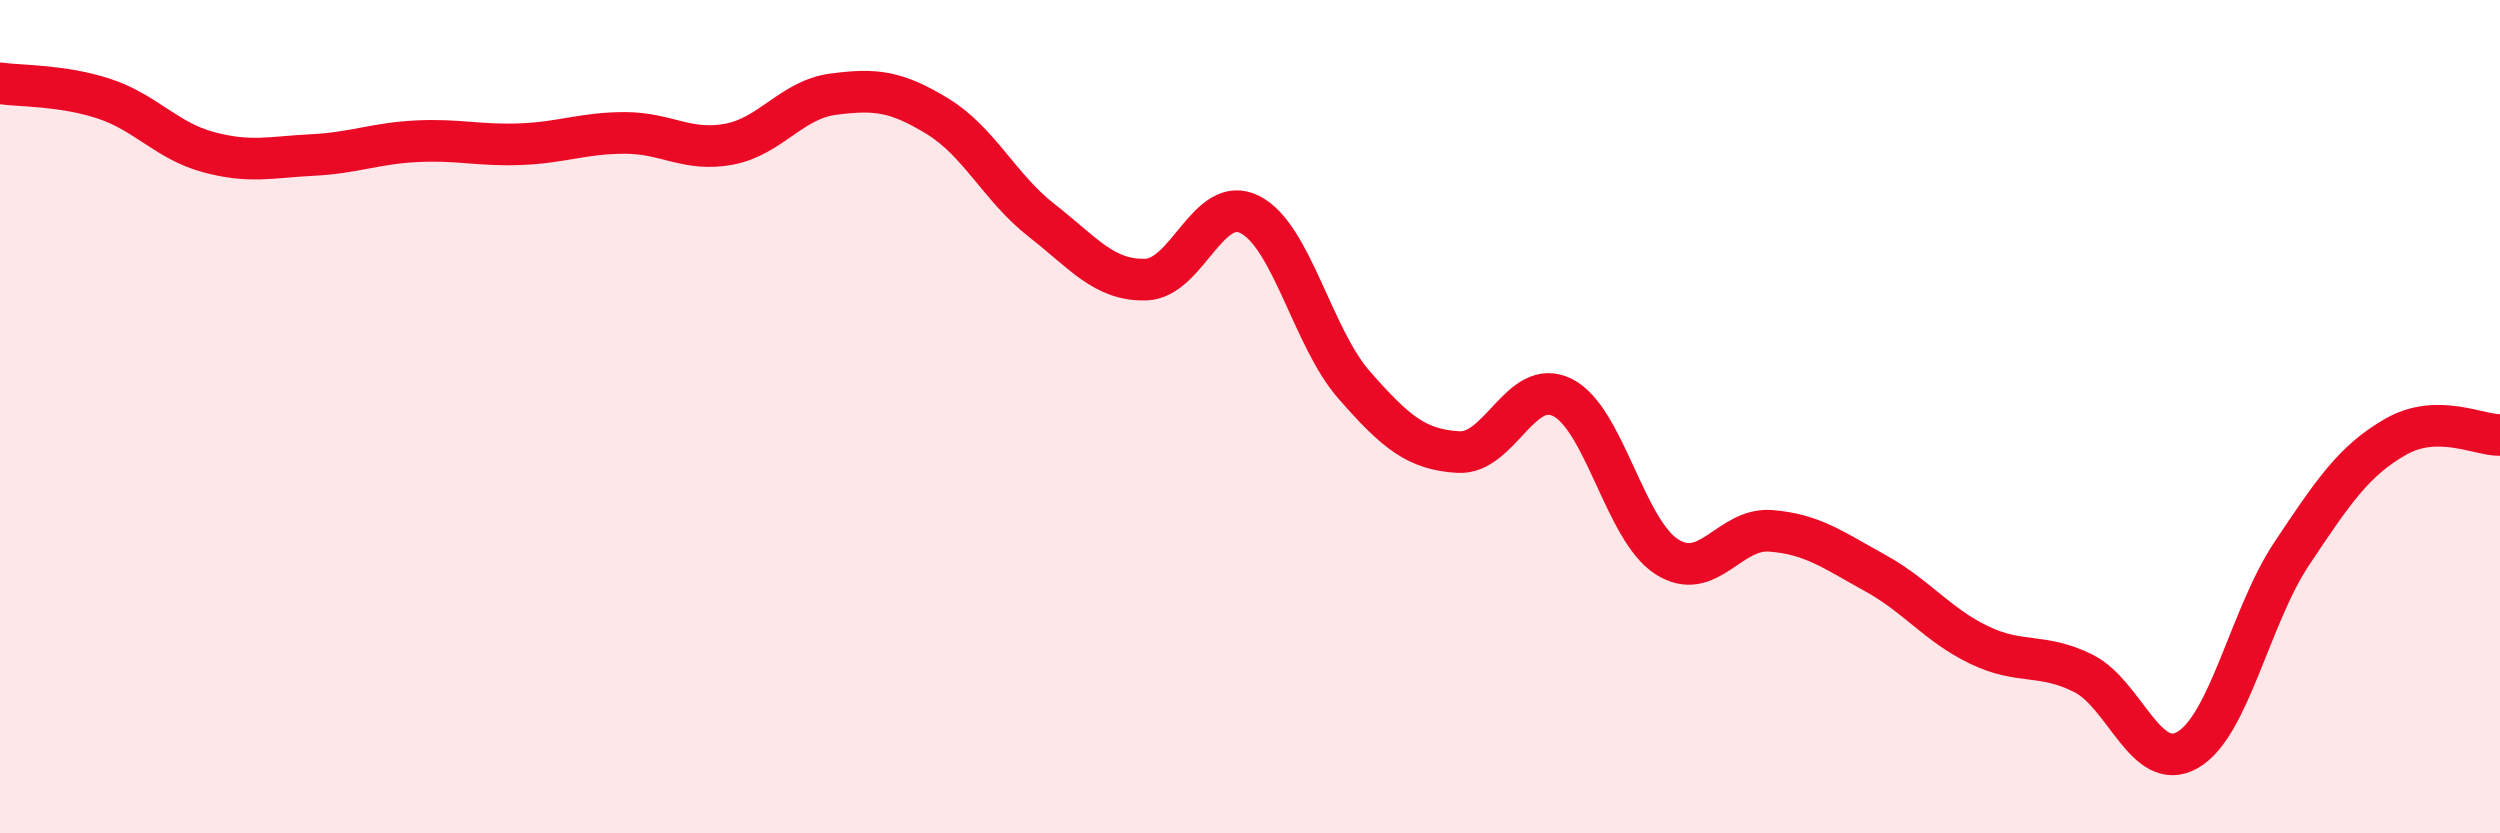 
    <svg width="60" height="20" viewBox="0 0 60 20" xmlns="http://www.w3.org/2000/svg">
      <path
        d="M 0,2 C 0.5,2.07 1.5,2.04 2.5,2.37 C 3.5,2.7 4,3.38 5,3.65 C 6,3.92 6.5,3.77 7.5,3.72 C 8.5,3.67 9,3.44 10,3.39 C 11,3.34 11.5,3.5 12.5,3.46 C 13.5,3.42 14,3.19 15,3.19 C 16,3.19 16.5,3.65 17.5,3.46 C 18.5,3.27 19,2.39 20,2.26 C 21,2.13 21.5,2.18 22.5,2.79 C 23.5,3.4 24,4.51 25,5.29 C 26,6.07 26.5,6.74 27.5,6.71 C 28.5,6.68 29,4.64 30,5.15 C 31,5.66 31.5,8.1 32.5,9.24 C 33.5,10.38 34,10.79 35,10.85 C 36,10.91 36.5,9.04 37.5,9.54 C 38.5,10.04 39,12.72 40,13.36 C 41,14 41.5,12.66 42.5,12.74 C 43.5,12.82 44,13.2 45,13.75 C 46,14.3 46.5,15 47.5,15.48 C 48.5,15.96 49,15.66 50,16.16 C 51,16.66 51.5,18.57 52.5,18 C 53.5,17.43 54,14.79 55,13.29 C 56,11.79 56.5,11.05 57.5,10.48 C 58.5,9.91 59.5,10.45 60,10.44L60 20L0 20Z"
        fill="#EB0A25"
        opacity="0.1"
        stroke-linecap="round"
        stroke-linejoin="round"
      />
      <path
        d="M 0,2 C 0.5,2.07 1.5,2.04 2.5,2.37 C 3.5,2.7 4,3.38 5,3.65 C 6,3.92 6.5,3.77 7.5,3.72 C 8.5,3.67 9,3.44 10,3.39 C 11,3.34 11.5,3.5 12.5,3.46 C 13.5,3.42 14,3.19 15,3.19 C 16,3.19 16.5,3.65 17.5,3.46 C 18.5,3.27 19,2.39 20,2.26 C 21,2.13 21.5,2.18 22.5,2.79 C 23.5,3.4 24,4.51 25,5.29 C 26,6.07 26.5,6.74 27.5,6.71 C 28.5,6.68 29,4.64 30,5.15 C 31,5.66 31.5,8.1 32.5,9.24 C 33.5,10.38 34,10.79 35,10.85 C 36,10.91 36.5,9.04 37.5,9.54 C 38.5,10.04 39,12.72 40,13.36 C 41,14 41.5,12.66 42.5,12.74 C 43.5,12.82 44,13.2 45,13.75 C 46,14.3 46.5,15 47.5,15.48 C 48.5,15.96 49,15.66 50,16.16 C 51,16.66 51.5,18.57 52.5,18 C 53.5,17.43 54,14.79 55,13.29 C 56,11.79 56.5,11.05 57.5,10.48 C 58.5,9.91 59.5,10.45 60,10.44"
        stroke="#EB0A25"
        stroke-width="1"
        fill="none"
        stroke-linecap="round"
        stroke-linejoin="round"
      />
    </svg>
  